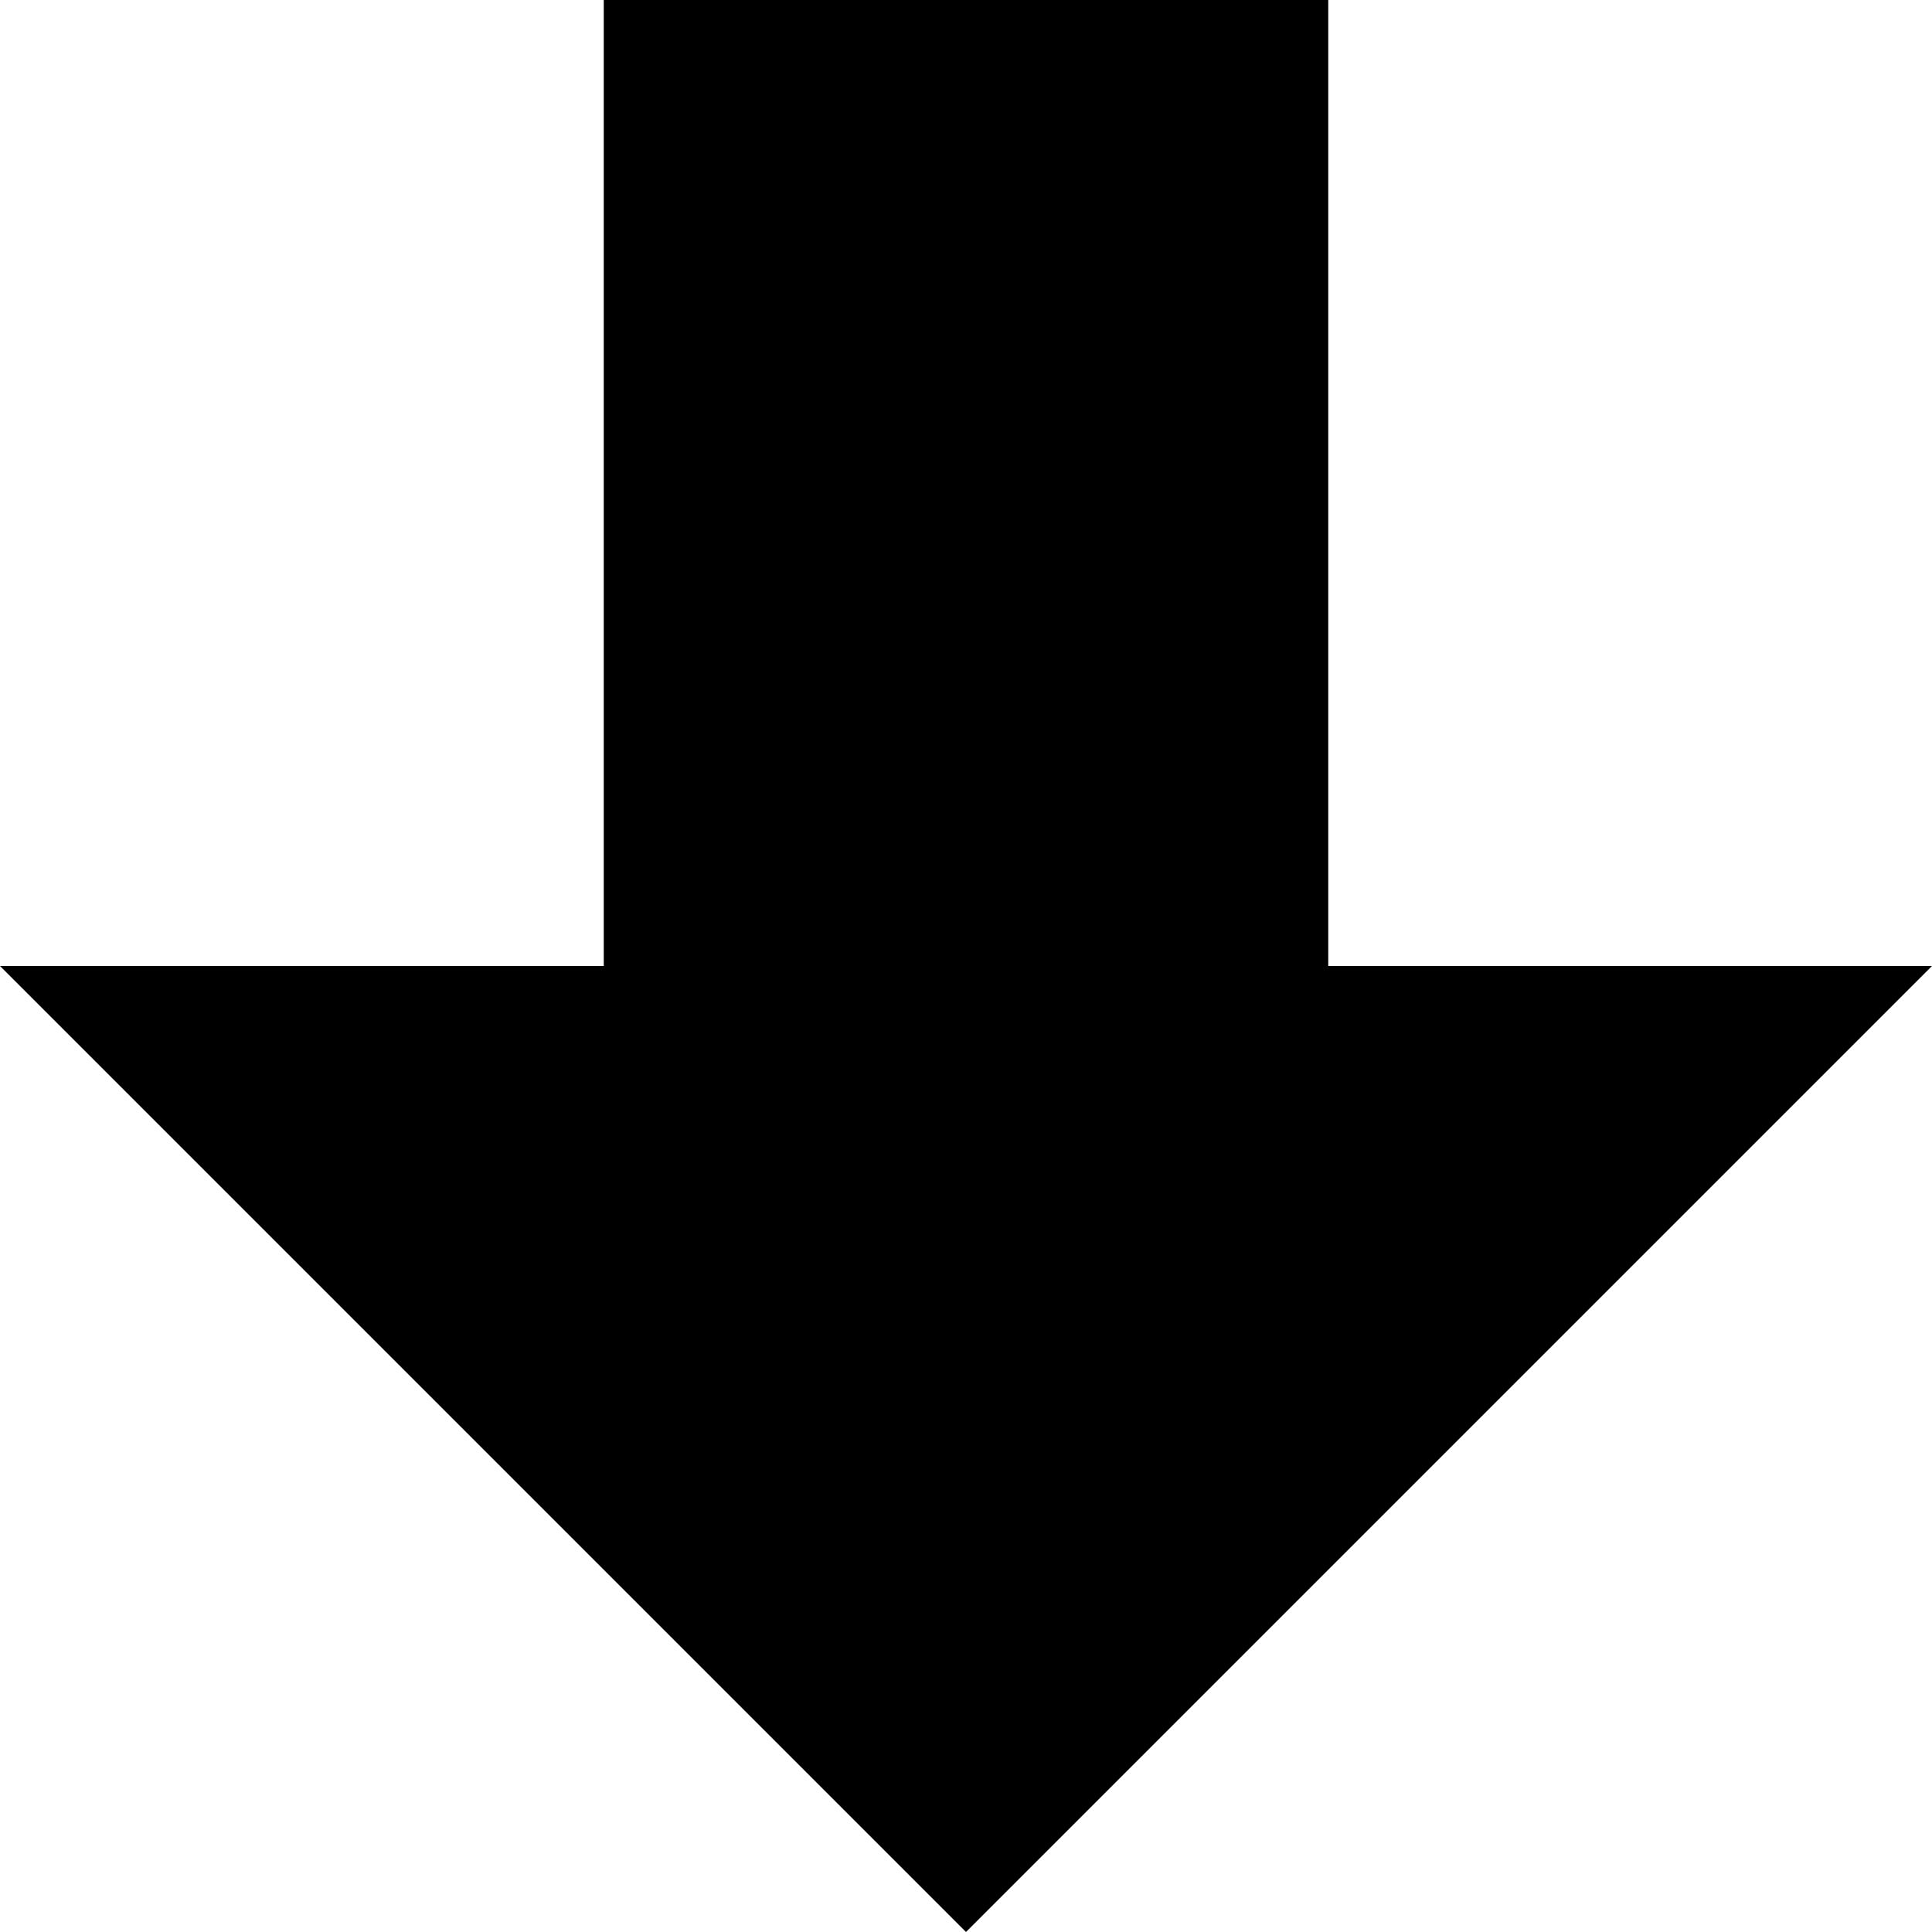<!-- Generated by IcoMoon.io -->
<svg version="1.1" xmlns="http://www.w3.org/2000/svg" width="16" height="16" viewBox="0 0 16 16">
<title>arrow-down3</title>
<path d="M8 16l8-8h-5v-8l-6-0v8h-5z"></path>
</svg>
